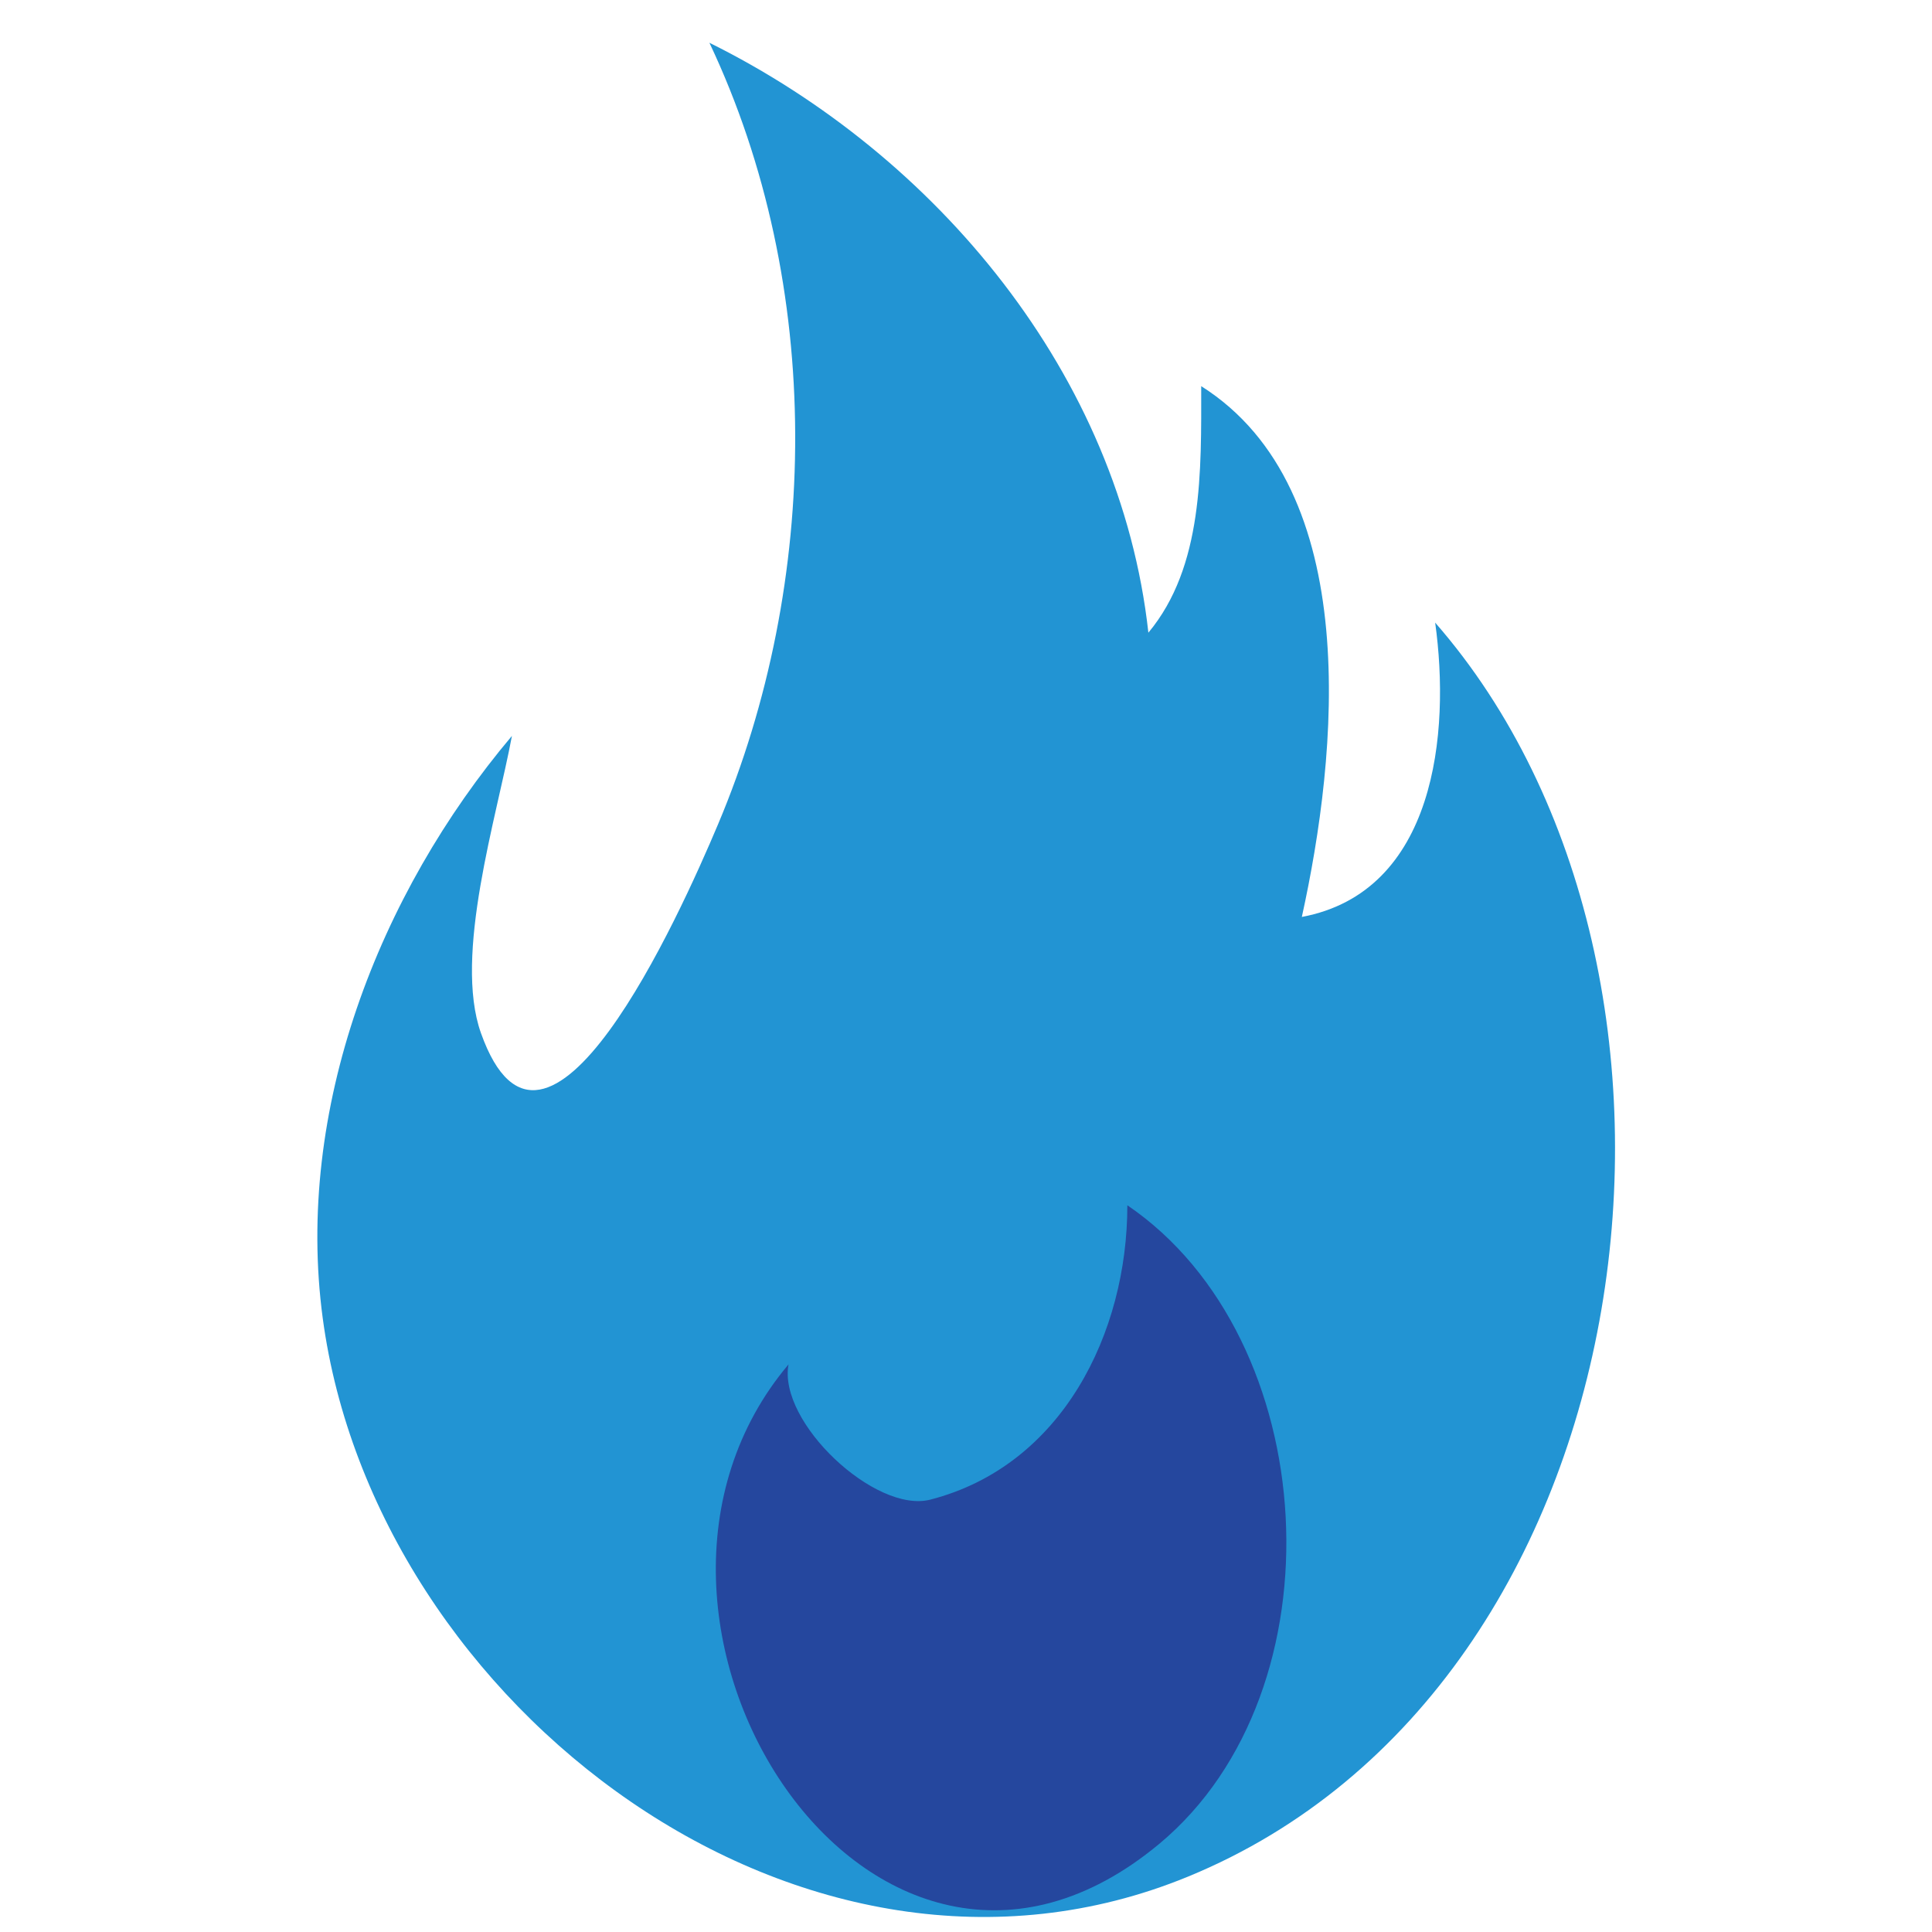 <svg xmlns="http://www.w3.org/2000/svg" viewBox="0 0 768 768"><defs><style>.cls-1{fill:#2294d3;}.cls-2{fill:#25479e;}</style></defs><title>flames-blue</title><g id="Layer_3" data-name="Layer 3"><path class="cls-1" d="M282,17c45.79,96.73,44,214.51,3.44,310.65-15.33,36.38-68.68,154.89-94.26,83-11-30.93,6.37-86.07,12.32-118.12C150.42,355.44,117.18,441.31,128.29,524,149,678.24,319.89,808.57,472.22,746,657.37,670,692.58,387.32,570.5,247.5c6.11,44,.11,107-53,117,14.17-64.33,25-169.89-40-211,0,33.59.9,71.72-21,98C445.19,149.14,372.38,61.78,282,17Z"/></g><g id="Layer_3_copy" data-name="Layer 3 copy"><path class="cls-2" d="M369.84,596.12c-21.87,5.64-60.66-30.78-56.39-53.75-84.81,100.56,33,285.93,147.49,190.49,73.12-61,64.83-200.95-12.8-253.75C448.14,529.94,422.18,582.63,369.84,596.12Z"/></g></svg>